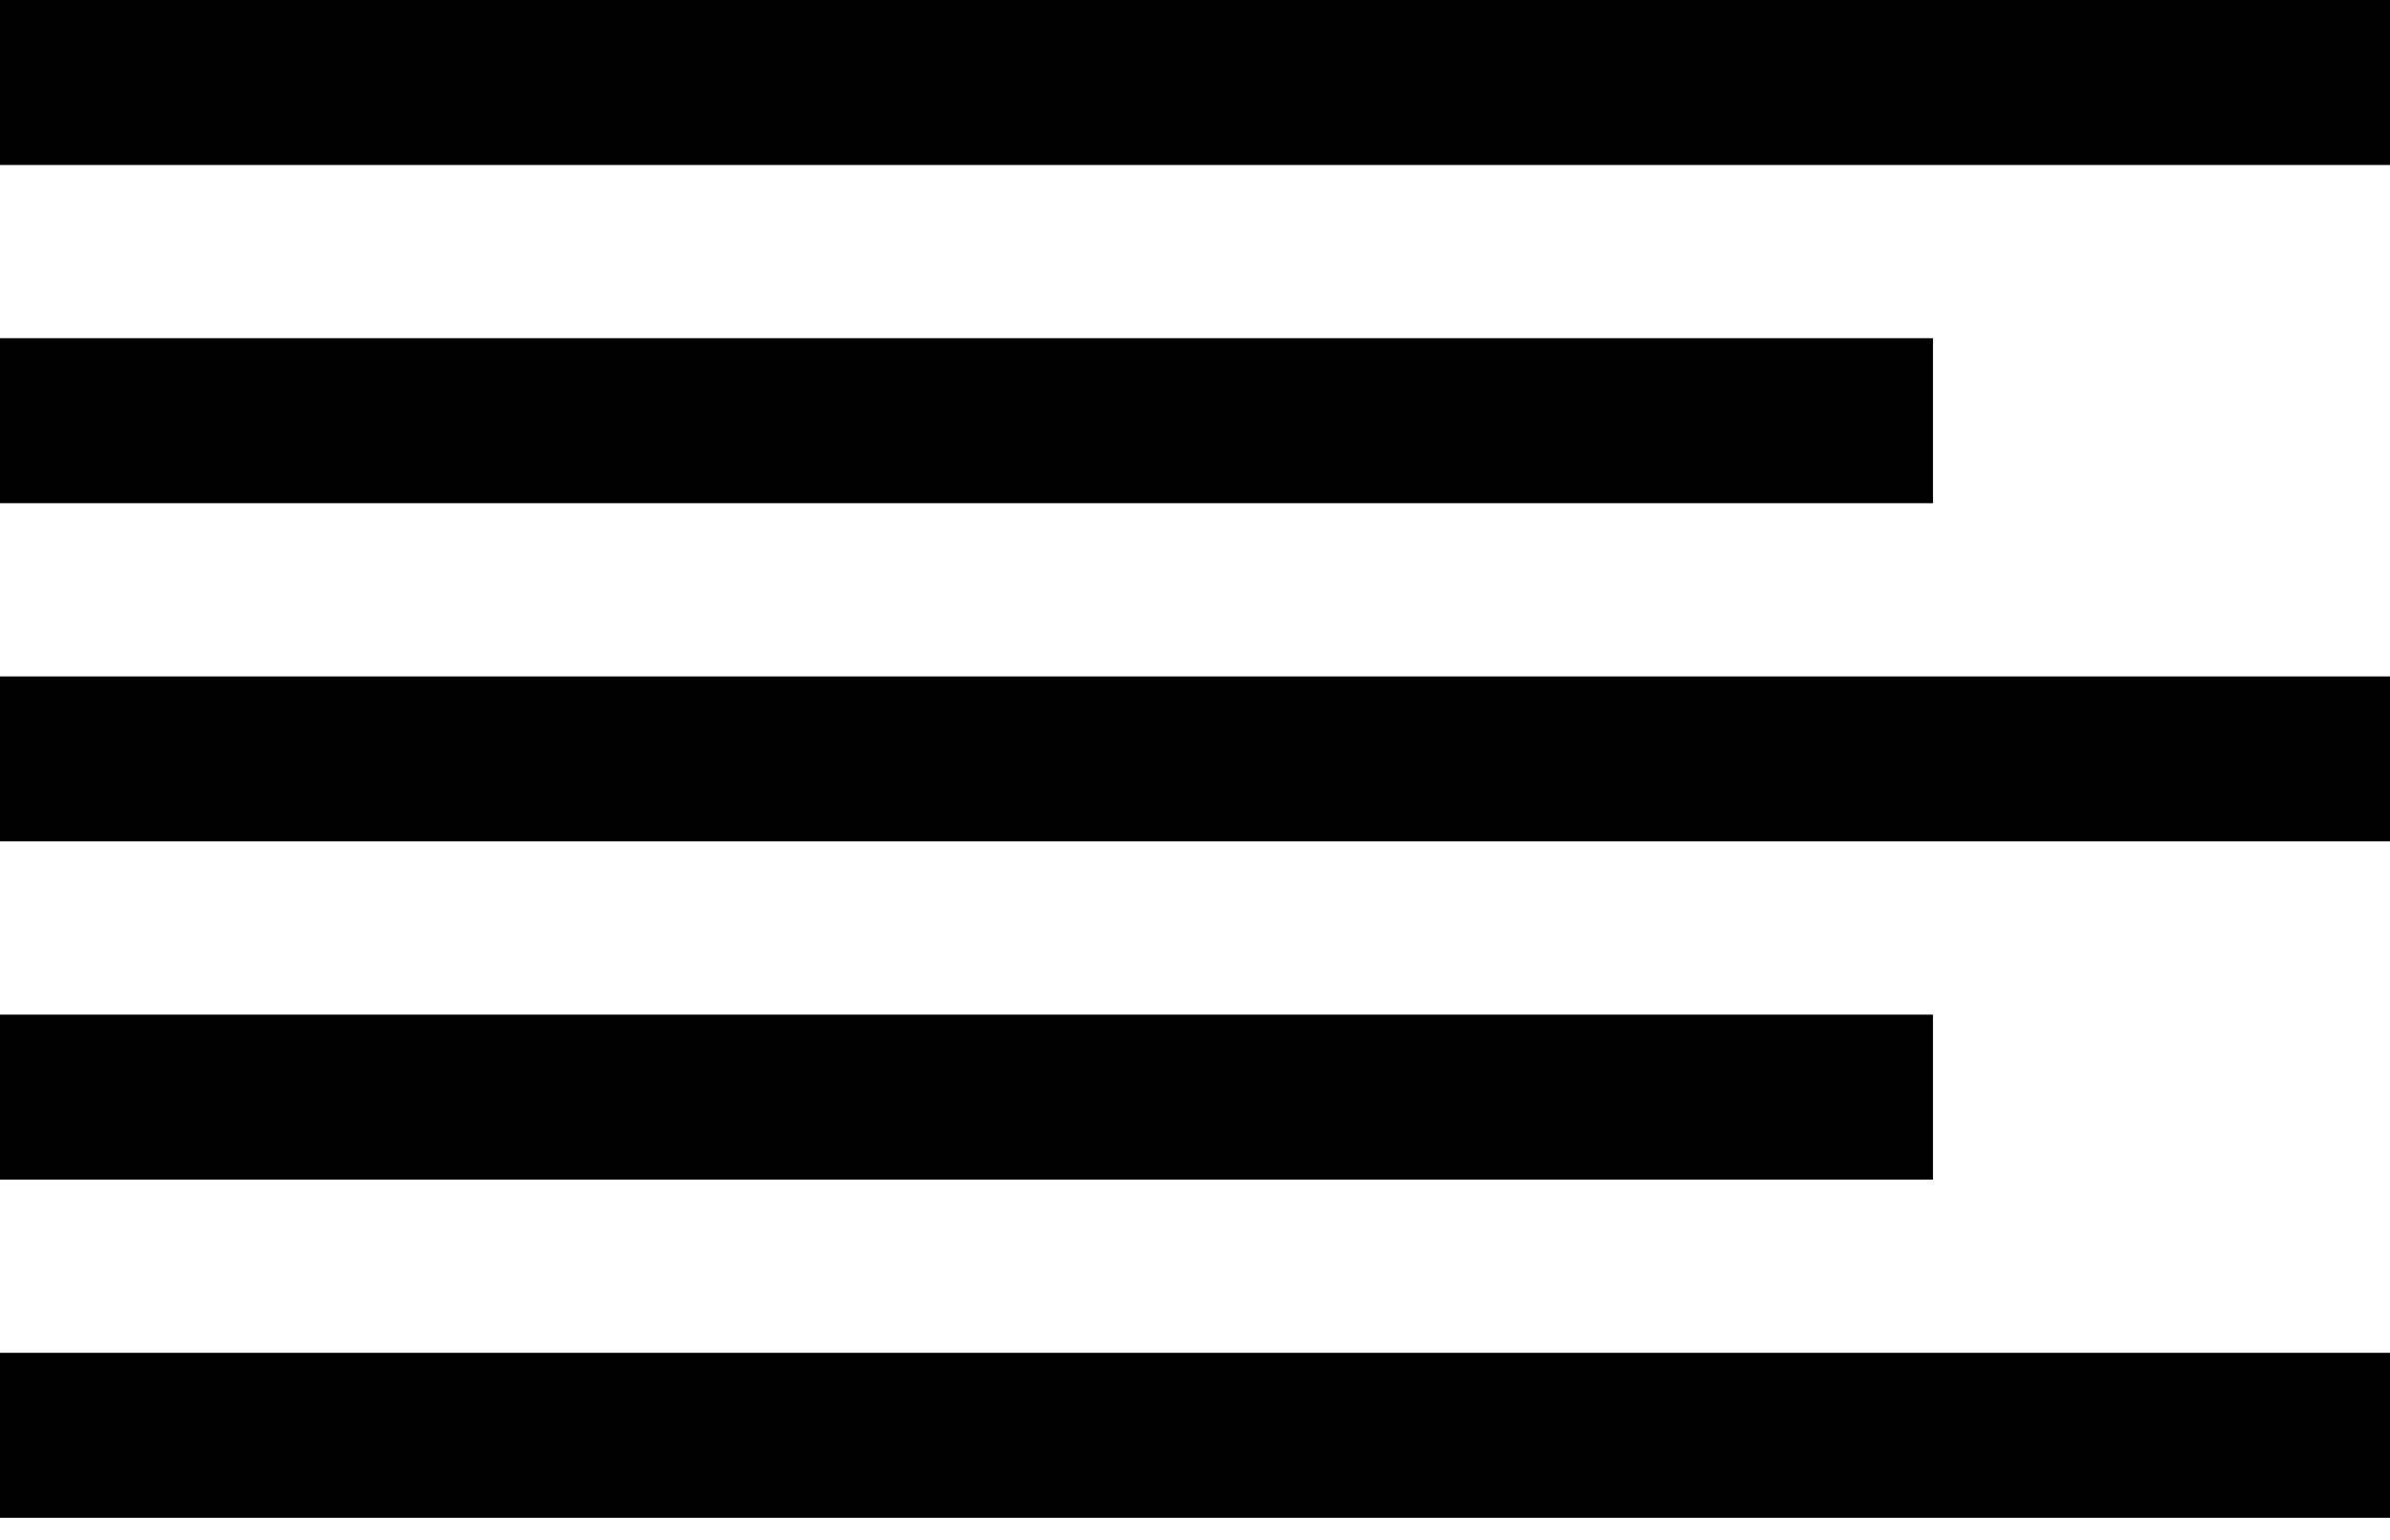 <svg width="45" height="29" viewBox="0 0 45 29" fill="none" xmlns="http://www.w3.org/2000/svg">
<g clip-path="url(#clip0_182_18)">
<path d="M45 0H0V3.107H45V0Z" fill="black"/>
<path d="M36.395 6.368H0V9.475H36.395V6.368Z" fill="black"/>
<path d="M45 12.737H0V15.843H45V12.737Z" fill="black"/>
<path d="M36.395 19.105H0V22.212H36.395V19.105Z" fill="black"/>
<path d="M45 25.474H0V28.58H45V25.474Z" fill="black"/>
</g>
<defs>
<clipPath id="clip0_182_18">
<rect width="45" height="28.58" fill="white"/>
</clipPath>
</defs>
</svg>
